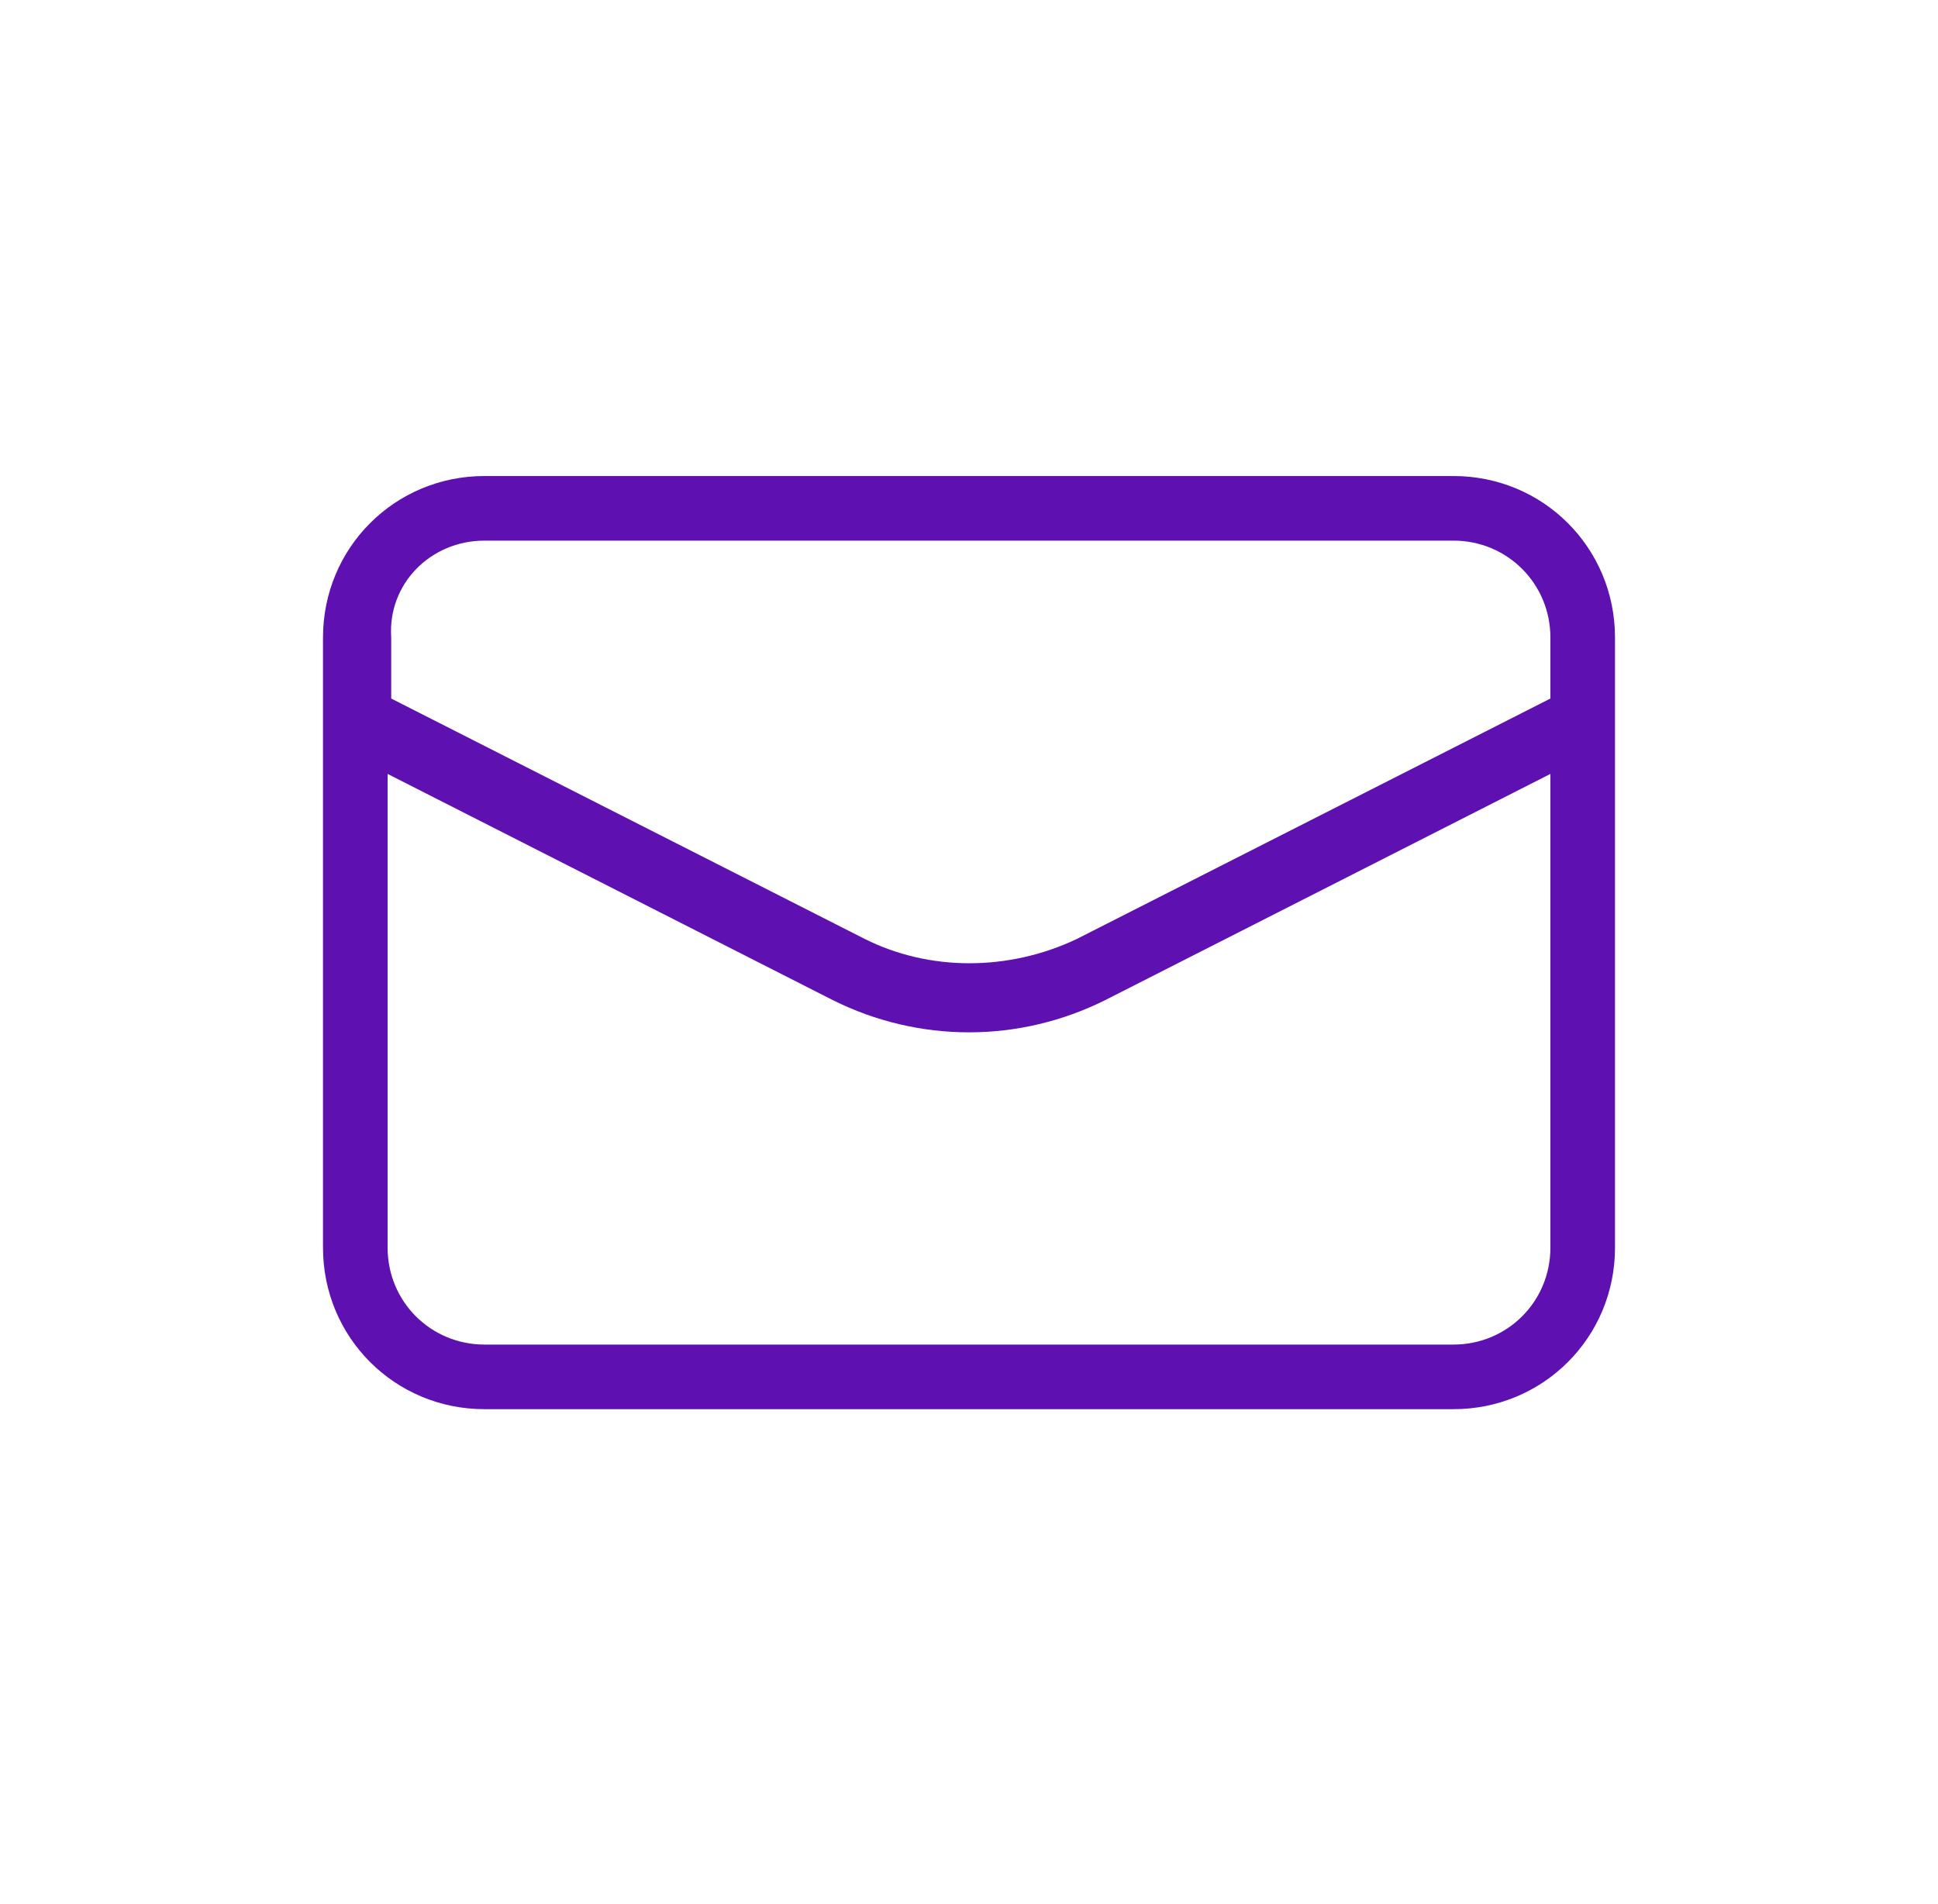 <svg width="57" height="56" viewBox="0 0 57 56" fill="none" xmlns="http://www.w3.org/2000/svg">
  <g id="56x56 / Everything else / Mail">
    <path id="Icon" fill-rule="evenodd" clip-rule="evenodd"
          d="M42.75 14H14.25C11.611 14 9.5 16.111 9.5 18.75V36.694C9.5 39.333 11.611 41.444 14.25 41.444H42.75C45.389 41.444 47.5 39.333 47.5 36.694V18.75C47.5 16.111 45.389 14 42.75 14ZM14.25 15.9H42.75C44.333 15.9 45.6 17.167 45.6 18.75V20.544L31.667 27.617C29.661 28.567 27.339 28.567 25.439 27.617L11.506 20.544V18.75C11.4 17.167 12.667 15.9 14.25 15.9ZM11.4 36.694C11.4 38.278 12.667 39.544 14.25 39.544H42.75C44.333 39.544 45.6 38.278 45.6 36.694V22.761L32.511 29.411C31.244 30.044 29.872 30.361 28.5 30.361C27.128 30.361 25.756 30.044 24.489 29.411L11.4 22.761V36.694Z"
          fill="#5E10B1"/>
  </g>
</svg>
